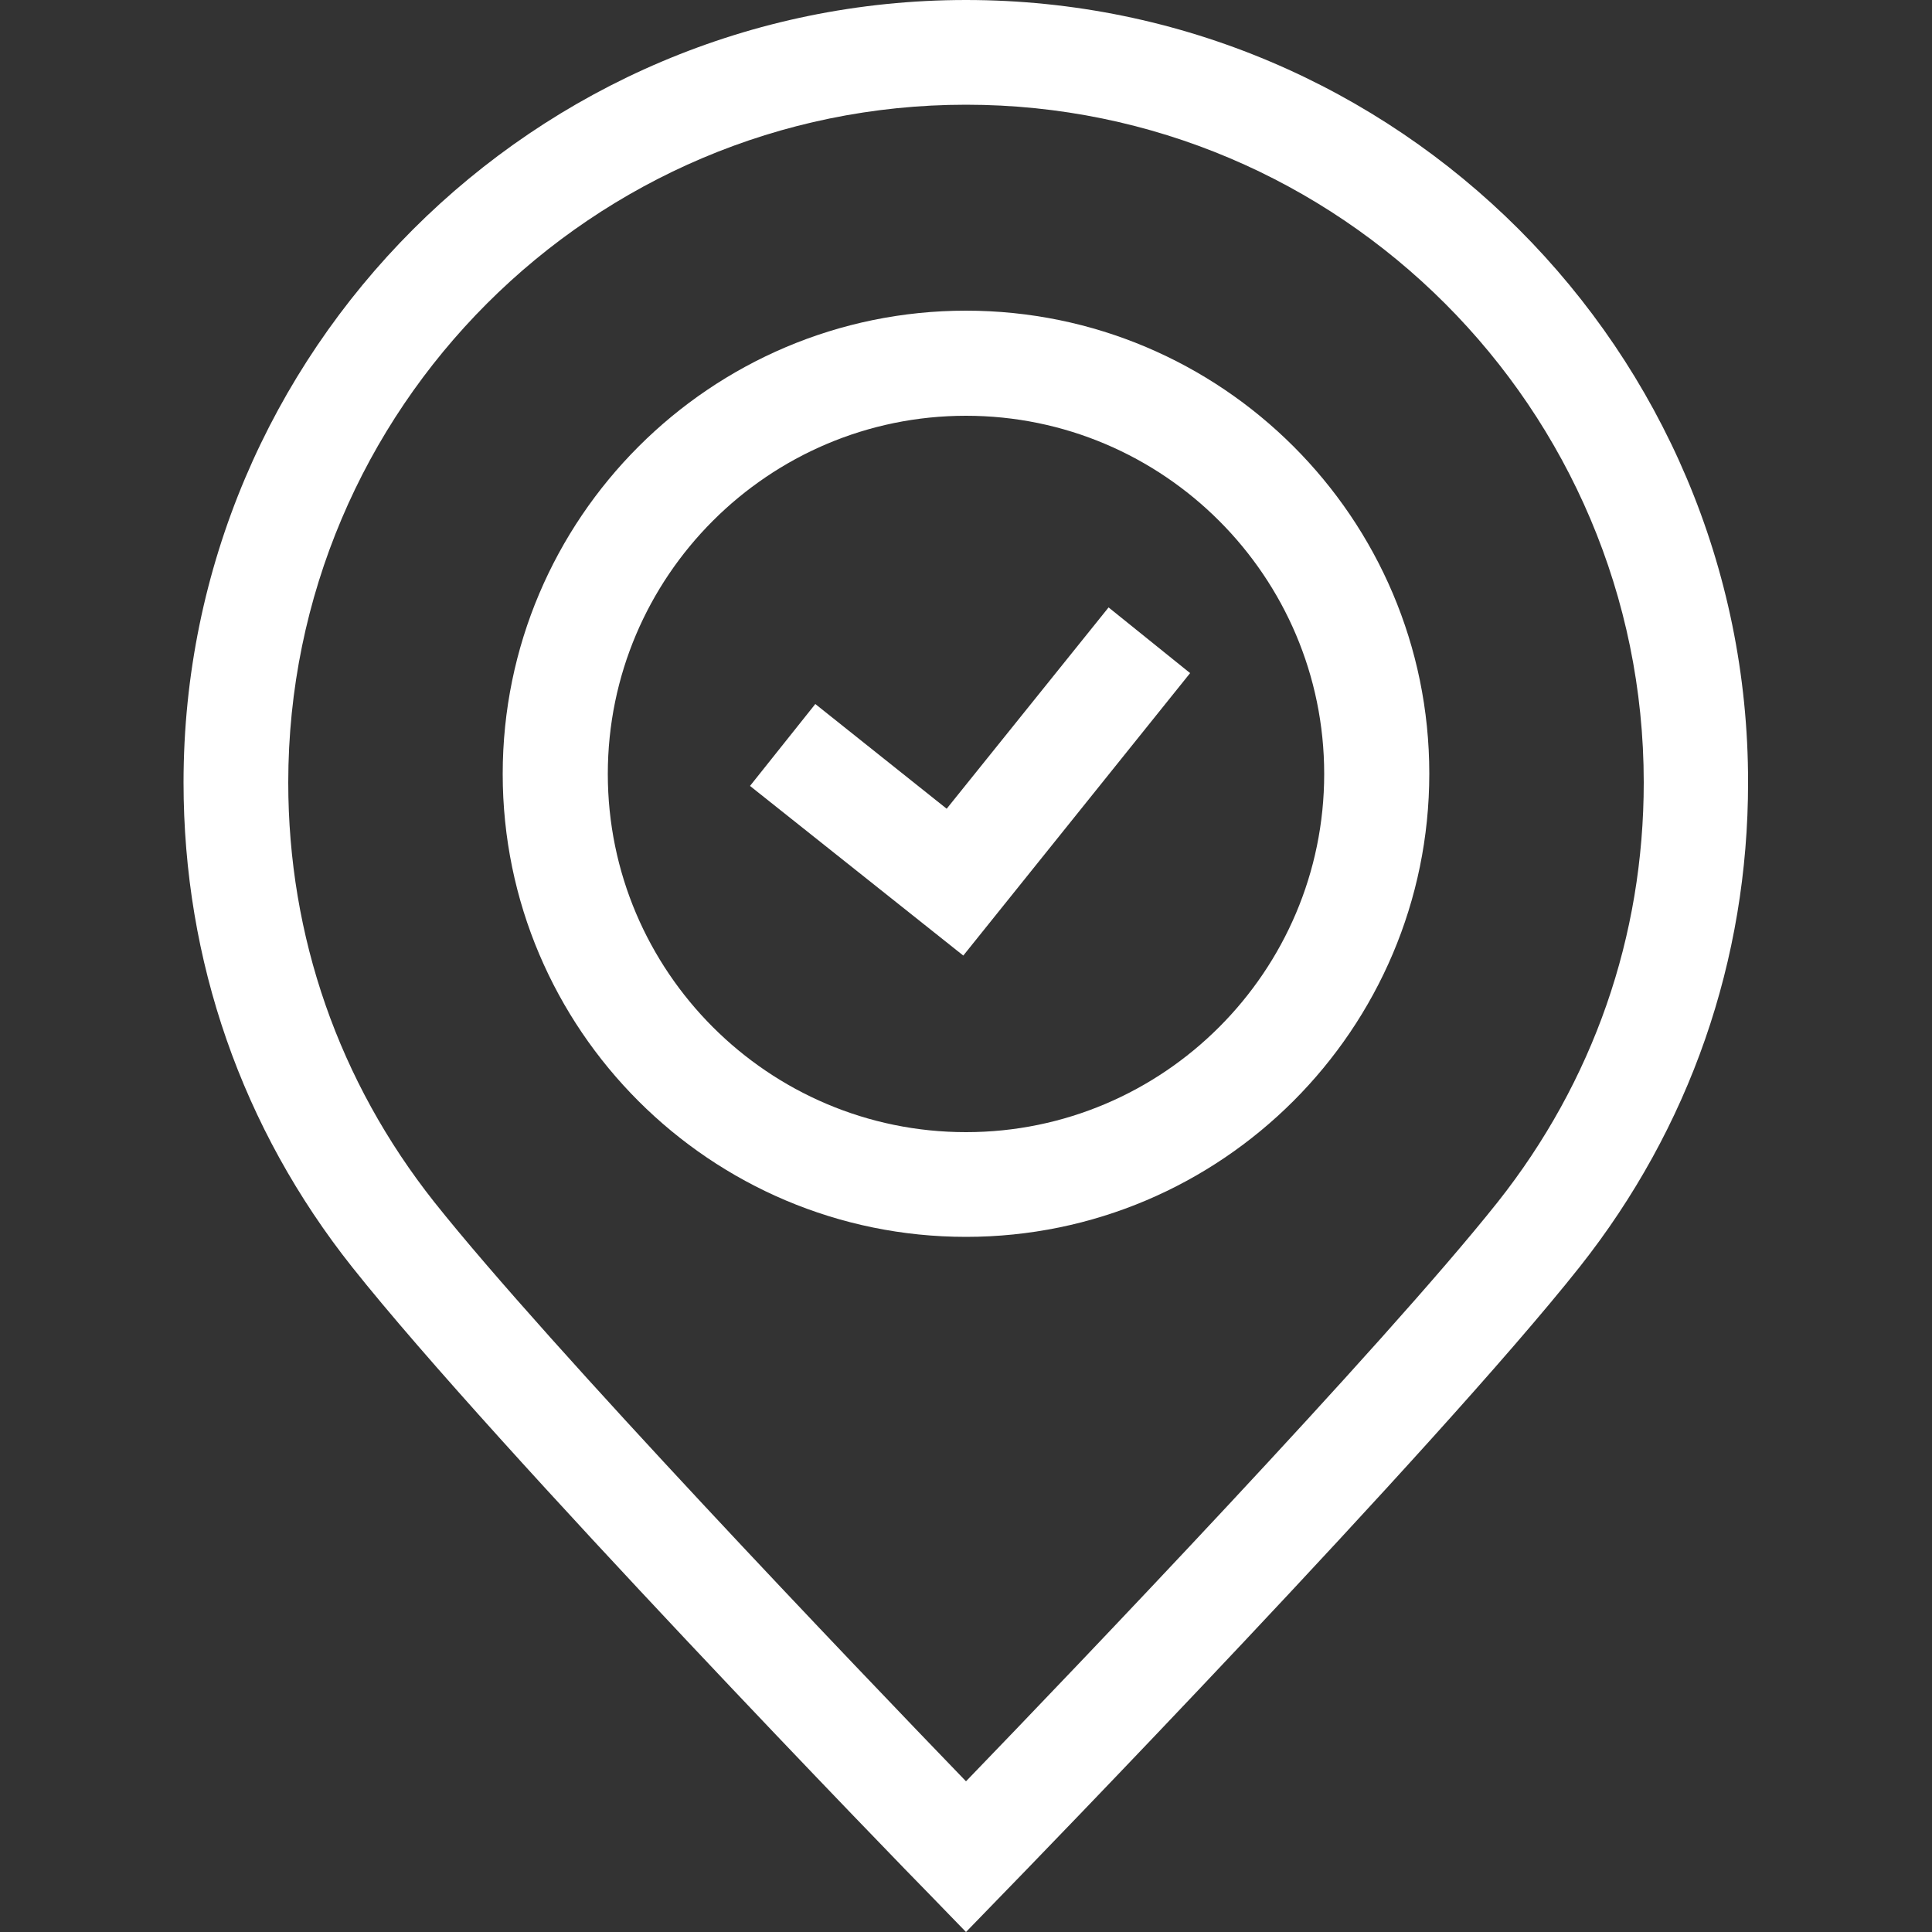 <?xml version="1.0" encoding="utf-8"?>
<!-- Generator: Adobe Illustrator 26.5.0, SVG Export Plug-In . SVG Version: 6.00 Build 0)  -->
<svg version="1.1" id="Layer_1" xmlns="http://www.w3.org/2000/svg" xmlns:xlink="http://www.w3.org/1999/xlink" x="0px" y="0px" viewBox="0 0 500 500" style="enable-background:new 0 0 500 500;" xml:space="preserve">
  <rect x="0" y="0" width="500" height="500" fill="#333333" stroke="none"/>
  <style type="text/css">
	.st0{fill:#FFFFFF;}
</style>
  <g id="XMLID_20_">
    <g>
      <g>
        <path class="st0" d="M250,0C138.4,0,47.5,90.8,47.5,202.5c0,46.1,15.1,89.5,43.7,125.5c37,46.6,144.5,157.4,149.1,162l9.7,10
				l9.7-10c4.6-4.7,112.1-115.4,149.1-162.1c28.5-36,43.6-79.4,43.6-125.4C452.5,90.8,361.6,0,250,0z M387.6,311.1
				C357.8,348.6,277.9,432.1,250,461c-27.9-28.9-107.8-112.4-137.6-149.9c-24.7-31.2-37.8-68.7-37.8-108.6
				c0-96.7,78.7-175.4,175.4-175.4s175.4,78.7,175.4,175.4C425.4,242.4,412.3,279.9,387.6,311.1z" />
        <path class="st0" d="M250,80.4c-66.1,0-119.9,53.8-119.9,119.9S183.9,320.1,250,320.1s119.9-53.8,119.9-119.9
				C369.9,134.1,316.1,80.4,250,80.4z M250,293c-51.1,0-92.7-41.6-92.7-92.7s41.6-92.7,92.7-92.7s92.7,41.6,92.7,92.7
				C342.7,251.4,301.1,293,250,293z" />
        <polygon class="st0" points="245,209.3 211,182.2 194.1,203.4 249.3,247.3 308,174.2 286.9,157.2 			" />
      </g>
    </g>
  </g>
</svg>